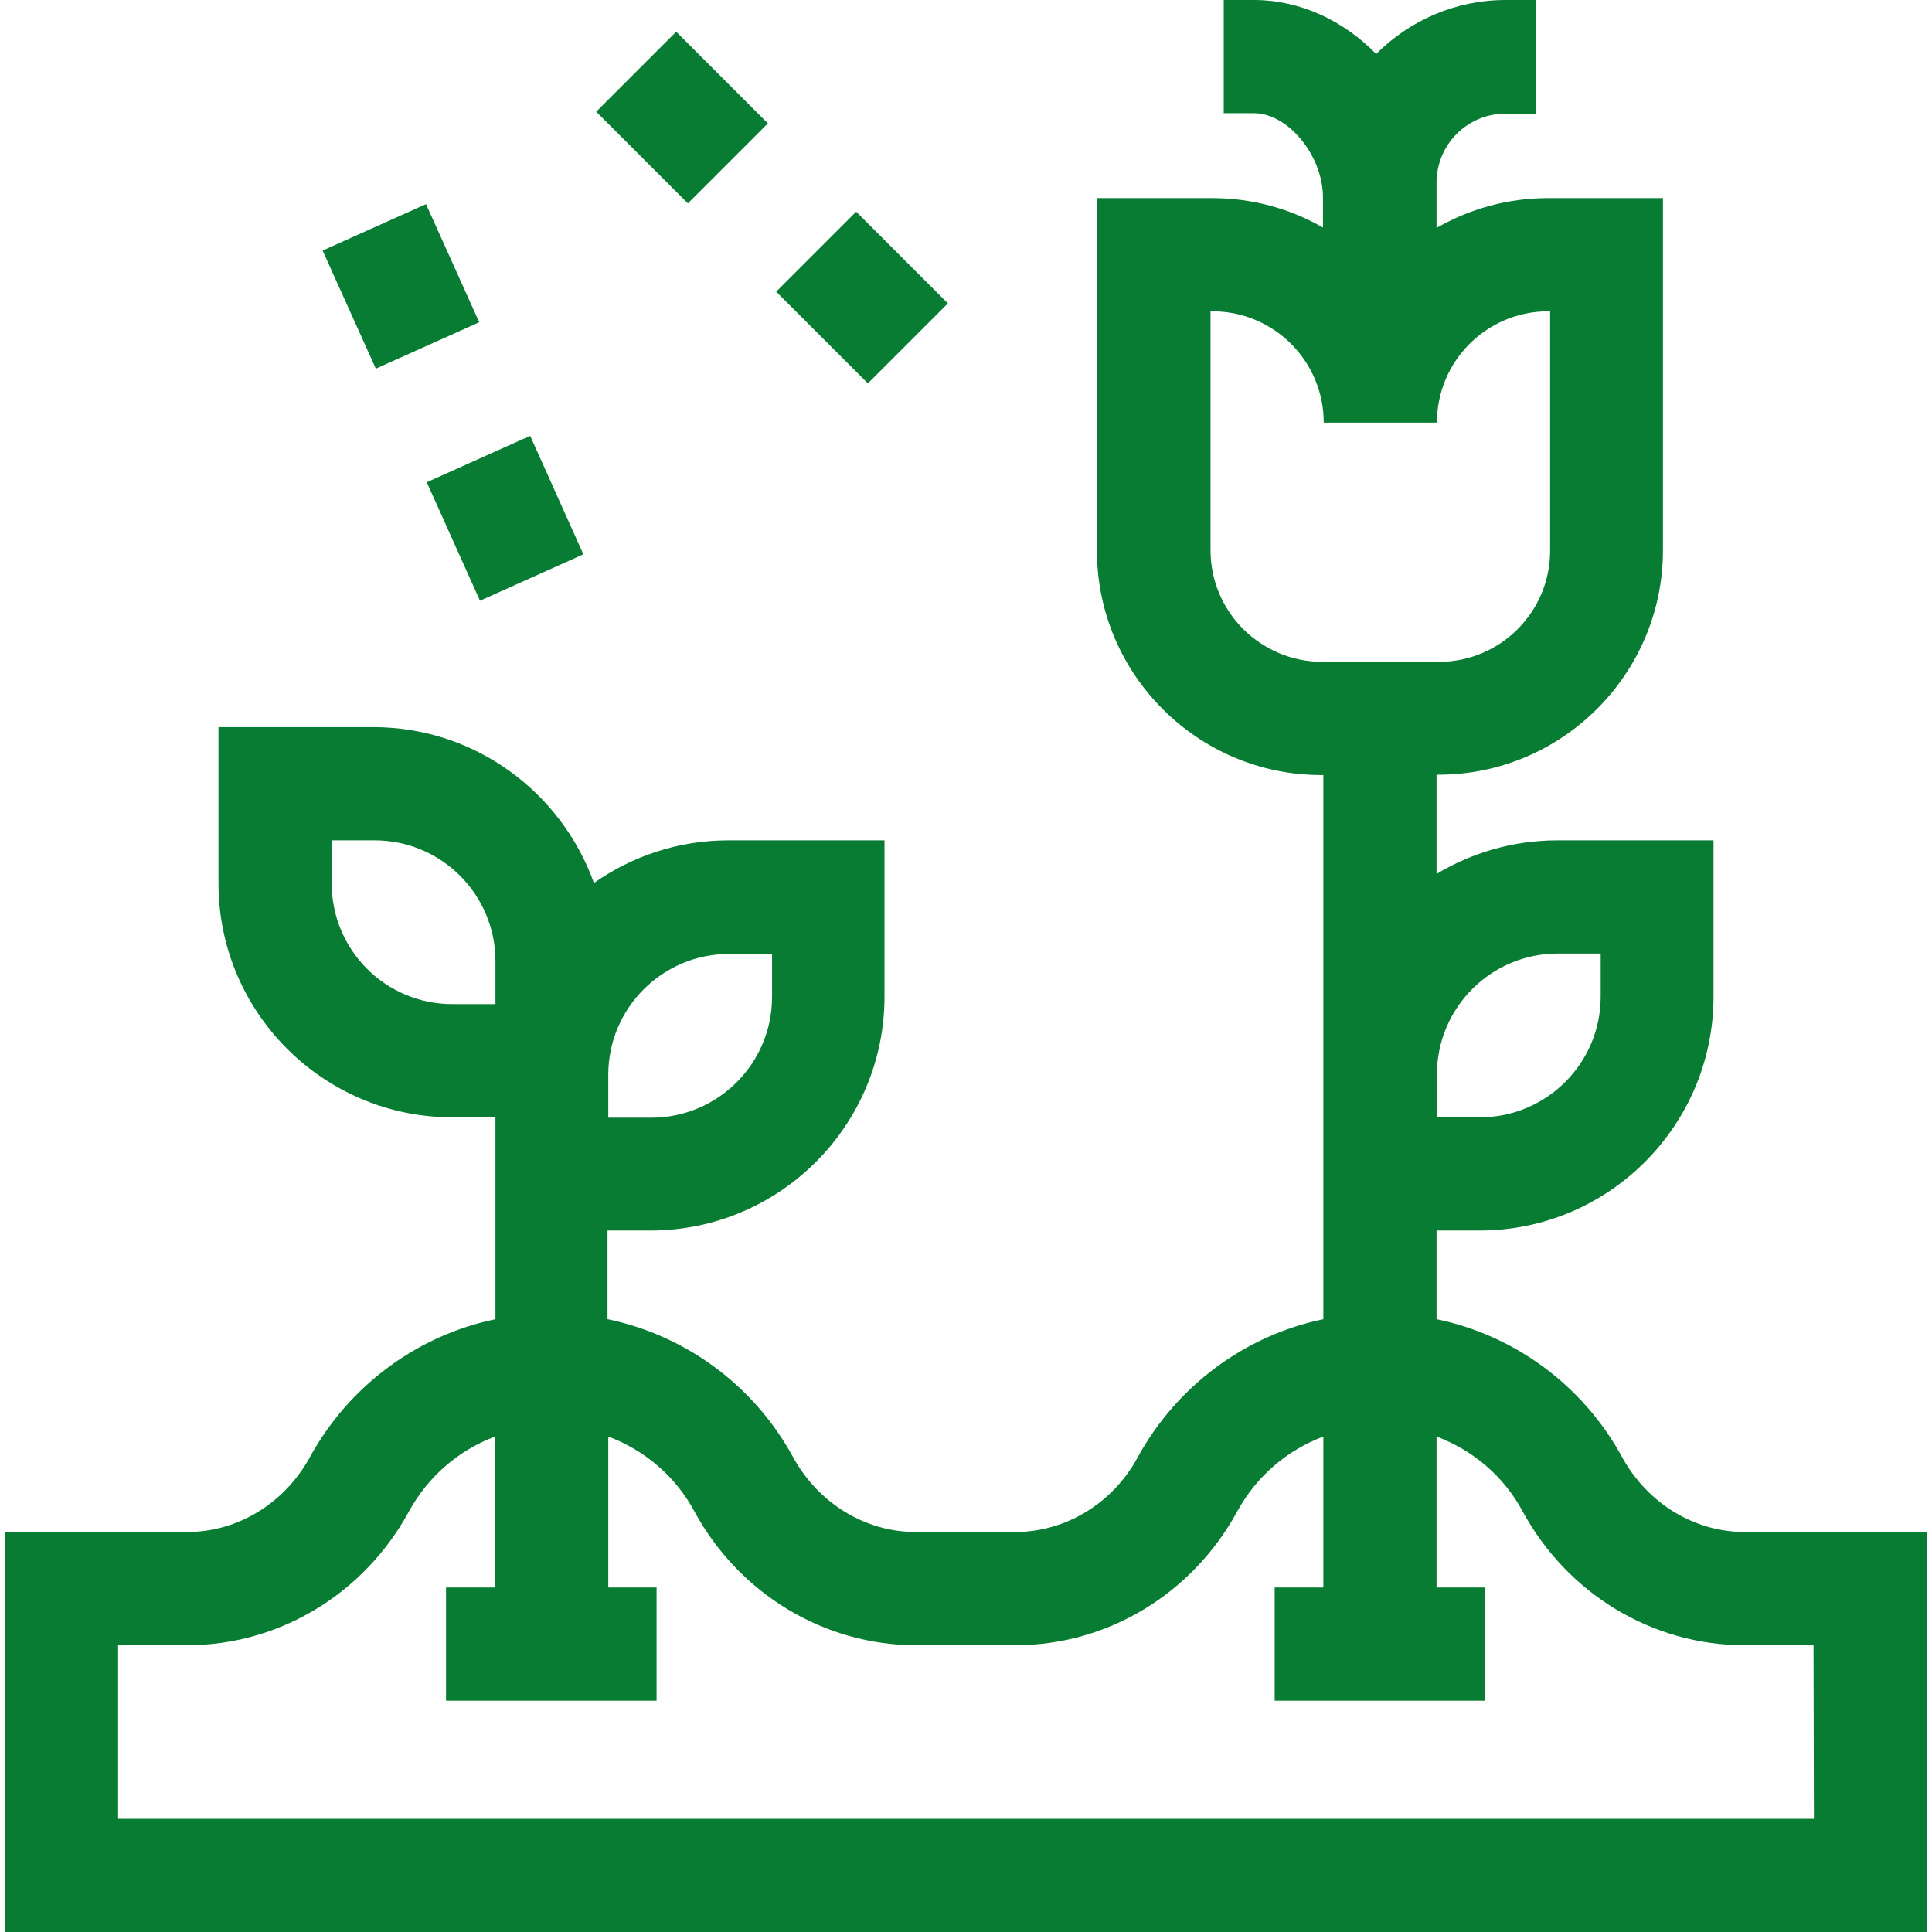 <?xml version="1.0" encoding="utf-8"?>
<!-- Generator: Adobe Illustrator 27.5.0, SVG Export Plug-In . SVG Version: 6.00 Build 0)  -->
<svg version="1.1" id="Capa_1" xmlns="http://www.w3.org/2000/svg" xmlns:xlink="http://www.w3.org/1999/xlink" x="0px" y="0px"
	 viewBox="0 0 512 512" style="enable-background:new 0 0 512 512;" xml:space="preserve">
<style type="text/css">
	.st0{fill:#077C32;}
</style>
<g id="XMLID_422_">
	<path id="XMLID_812_" class="st0" d="M462.4,406c-13.4,0-25.8-7.6-32.5-19.8c-10.4-19.1-28.5-32.3-49.2-36.6v-23.5h11.4
		c34.2,0,62-27.8,62-62v-41.4h-41.4c-11.7,0-22.7,3.3-32,8.9v-26.3h0.5c32.8,0,59.5-26.7,59.5-59.5V52.5h-30.5
		c-10.7,0-20.8,2.9-29.5,7.9v-12c0-10.1,8.2-18.3,18.3-18.3h8V0h-8c-13.4,0-25.5,5.5-34.3,14.3C356.1,5.5,344.6,0,332.3,0h-8v30h8
		c9.1,0,18.3,11.3,18.3,22.3v8c-8.7-5-18.7-7.8-29.4-7.8h-30.5v93.4c0,32.8,26.7,59.5,59.5,59.5h0.5v144.2
		c-20.7,4.3-38.8,17.6-49.2,36.6c-6.6,12.2-19.1,19.8-32.5,19.8h-26.3c-13.4,0-25.8-7.6-32.5-19.8c-10.4-19.1-28.5-32.3-49.2-36.6
		v-23.5h11.4c34.2,0,62-27.8,62-62v-41.4h-41.4c-13.2,0-25.5,4.2-35.6,11.3c-8.6-24-31.5-41.3-58.4-41.3H57.9v41.4
		c0,34.2,27.8,62,62,62h11.4v53.5c-20.7,4.3-38.8,17.6-49.2,36.6C75.4,398.4,63,406,49.6,406H1.3v106h509.4V406H462.4z M320.8,145.8
		V82.5h0.5c16.3,0,29.5,13.2,29.5,29.5h30c0-16.3,13.2-29.5,29.5-29.5h0.5v63.4c0,16.3-13.2,29.5-29.5,29.5h-31
		C334,175.3,320.8,162.1,320.8,145.8z M412.8,252.7h11.4v11.4c0,17.7-14.4,32-32,32h-11.4v-11.4
		C380.8,267.1,395.1,252.7,412.8,252.7L412.8,252.7z M87.9,234.1v-11.4h11.4c17.7,0,32,14.4,32,32v11.4h-11.4
		C102.2,266.1,87.9,251.8,87.9,234.1L87.9,234.1z M161.2,284.8c0-17.7,14.4-32,32-32h11.4v11.4c0,17.7-14.4,32-32,32h-11.4V284.8z
		 M480.7,482H31.3v-46h18.3c24.4,0,46.9-13.6,58.8-35.5c5.1-9.3,13.2-16.2,22.8-19.8v40h-13v30h55.8v-30h-12.8v-40
		c9.6,3.6,17.8,10.5,22.8,19.8c11.9,21.9,34.4,35.5,58.8,35.5h26.3c24.4,0,46.9-13.6,58.8-35.5c5.1-9.3,13.2-16.2,22.8-19.8v40
		h-12.9v30h55.8v-30h-12.9v-40c9.6,3.6,17.8,10.5,22.8,19.8c11.9,21.9,34.4,35.5,58.8,35.5h18.3L480.7,482z"/>
	<path id="XMLID_825_" class="st0" d="M158,29.6l21.2-21.2l24.3,24.3l-21.2,21.2L158,29.6z"/>
	<path id="XMLID_826_" class="st0" d="M205.7,77.3l21.2-21.2l24.3,24.3L230,101.6L205.7,77.3z"/>
	<path id="XMLID_827_" class="st0" d="M85.5,66.4l27.4-12.3L127,85.4L99.6,97.7L85.5,66.4z"/>
	<path id="XMLID_828_" class="st0" d="M113.1,127.8l27.4-12.3l14.1,31.4l-27.4,12.3L113.1,127.8z"/>
</g>
</svg>
